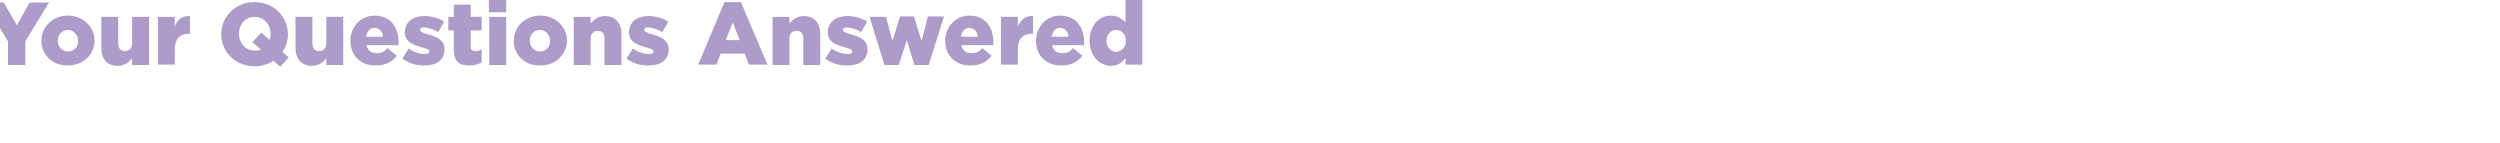<?xml version="1.0" encoding="utf-8"?>
<!-- Generator: Adobe Illustrator 26.5.0, SVG Export Plug-In . SVG Version: 6.00 Build 0)  -->
<svg version="1.1" id="Layer_1" xmlns="http://www.w3.org/2000/svg" xmlns:xlink="http://www.w3.org/1999/xlink" x="0px" y="0px"
	 viewBox="0 0 592.2 33.9" style="enable-background:new 0 0 592.2 33.9;" xml:space="preserve">
<style type="text/css">
	.st0{fill:#FFFFFF;stroke:#C68FBF;stroke-width:4;stroke-miterlimit:10;}
	.st1{fill:#AD9BCA;}
	.st2{fill:#18B7C5;}
	.st3{fill:none;stroke:#AD9BCA;stroke-width:2;stroke-miterlimit:10;}
	.st4{fill:none;stroke:#AD9BCA;stroke-width:29;stroke-miterlimit:10;}
</style>
<g>
	<path class="st1" d="M1.9,9.8l-5.6-9.2h4.6L4,6l3-5.4h4.6L6,9.8v5.6H1.9V9.8z"/>
	<path class="st1" d="M9.8,9.7L9.8,9.7c0-3.3,2.6-6,6.3-6c3.6,0,6.3,2.7,6.3,5.9v0c0,3.3-2.7,5.9-6.3,5.9C12.5,15.6,9.8,13,9.8,9.7z
		 M18.5,9.7L18.5,9.7c0-1.4-1-2.6-2.4-2.6c-1.4,0-2.4,1.1-2.4,2.5v0c0,1.4,1,2.6,2.4,2.6C17.6,12.2,18.5,11.1,18.5,9.7z"/>
	<path class="st1" d="M24,11.4V4h4v6.2c0,1.3,0.6,1.9,1.6,1.9c1,0,1.7-0.7,1.7-1.9V4h4v11.4h-4v-1.6c-0.7,0.9-1.8,1.8-3.4,1.8
		C25.4,15.6,24,14,24,11.4z"/>
	<path class="st1" d="M37.4,4h4v2.3C42,4.7,43,3.7,45,3.8V8h-0.3c-2.1,0-3.3,1.2-3.3,3.8v3.5h-4V4z"/>
	<path class="st1" d="M66.4,15.8l-1.6-1.4c-1.3,0.8-2.8,1.3-4.5,1.3c-4.5,0-7.9-3.4-7.9-7.6v0c0-4.2,3.4-7.6,7.9-7.6
		s7.9,3.4,7.9,7.6v0c0,1.6-0.5,3-1.3,4.2l1.5,1.3L66.4,15.8z M61.8,11.7l-2-1.7l2.1-2.3l2,1.8C64,9.1,64.1,8.6,64.1,8v0
		c0-2.1-1.5-4-3.8-4s-3.7,1.9-3.7,4v0c0,2.1,1.5,4,3.8,4C60.9,12,61.4,11.9,61.8,11.7z"/>
	<path class="st1" d="M70,11.4V4h4v6.2c0,1.3,0.6,1.9,1.6,1.9s1.7-0.7,1.7-1.9V4h4v11.4h-4v-1.6c-0.7,0.9-1.8,1.8-3.4,1.8
		C71.5,15.6,70,14,70,11.4z"/>
	<path class="st1" d="M83,9.7L83,9.7c0-3.3,2.4-6,5.7-6c3.9,0,5.7,2.9,5.7,6.2c0,0.3,0,0.5,0,0.8h-7.6c0.3,1.3,1.2,1.9,2.5,1.9
		c1,0,1.7-0.3,2.5-1.2l2.2,1.8c-1.1,1.4-2.6,2.3-4.9,2.3C85.5,15.6,83,13.2,83,9.7z M90.7,8.7c-0.1-1.3-0.9-2.1-2-2.1
		c-1.1,0-1.7,0.8-2,2.1H90.7z"/>
	<path class="st1" d="M95.3,13.9l1.5-2.4c1.3,0.9,2.7,1.3,3.9,1.3c0.7,0,1-0.2,1-0.6v0c0-0.5-0.7-0.7-1.8-1c-2.2-0.6-4-1.3-4-3.6v0
		c0-2.4,2-3.8,4.6-3.8c1.7,0,3.4,0.5,4.7,1.3l-1.4,2.5c-1.2-0.7-2.5-1.1-3.4-1.1c-0.6,0-0.9,0.2-0.9,0.6v0c0,0.4,0.7,0.7,1.8,1
		c2.2,0.6,4,1.4,4,3.6v0c0,2.5-1.9,3.8-4.6,3.8C98.7,15.6,96.9,15,95.3,13.9z"/>
	<path class="st1" d="M107.5,11.8V7.2h-1.3V4h1.3V1.1h4V4h2.6v3.2h-2.6V11c0,0.8,0.4,1.1,1.1,1.1c0.5,0,1-0.1,1.5-0.4v3.1
		c-0.7,0.4-1.7,0.7-2.8,0.7C108.8,15.6,107.5,14.5,107.5,11.8z"/>
	<path class="st1" d="M115.8,0h4.1v2.9h-4.1V0z M115.9,4h4v11.4h-4V4z"/>
	<path class="st1" d="M121.7,9.7L121.7,9.7c0-3.3,2.6-6,6.3-6c3.6,0,6.3,2.7,6.3,5.9v0c0,3.3-2.7,5.9-6.3,5.9
		C124.3,15.6,121.7,13,121.7,9.7z M130.3,9.7L130.3,9.7c0-1.4-1-2.6-2.4-2.6c-1.4,0-2.4,1.1-2.4,2.5v0c0,1.4,1,2.6,2.4,2.6
		C129.4,12.2,130.3,11.1,130.3,9.7z"/>
	<path class="st1" d="M135.9,4h4v1.6c0.7-0.9,1.8-1.8,3.4-1.8c2.4,0,3.9,1.6,3.9,4.2v7.4h-4V9.2c0-1.3-0.6-1.9-1.6-1.9
		s-1.7,0.7-1.7,1.9v6.2h-4V4z"/>
	<path class="st1" d="M148.4,13.9l1.5-2.4c1.3,0.9,2.7,1.3,3.9,1.3c0.7,0,1-0.2,1-0.6v0c0-0.5-0.7-0.7-1.8-1c-2.2-0.6-4-1.3-4-3.6v0
		c0-2.4,2-3.8,4.6-3.8c1.7,0,3.4,0.5,4.7,1.3l-1.4,2.5c-1.2-0.7-2.5-1.1-3.4-1.1c-0.6,0-0.9,0.2-0.9,0.6v0c0,0.4,0.7,0.7,1.8,1
		c2.2,0.6,4,1.4,4,3.6v0c0,2.5-1.9,3.8-4.6,3.8C151.8,15.6,149.9,15,148.4,13.9z"/>
	<path class="st1" d="M171.6,0.5h3.9l6.3,14.8h-4.4l-1-2.6h-5.7l-1,2.6h-4.3L171.6,0.5z M175.2,9.5l-1.6-4.2l-1.7,4.2H175.2z"/>
	<path class="st1" d="M183,4h4v1.6c0.7-0.9,1.8-1.8,3.4-1.8c2.4,0,3.9,1.6,3.9,4.2v7.4h-4V9.2c0-1.3-0.6-1.9-1.6-1.9
		S187,7.9,187,9.2v6.2h-4V4z"/>
	<path class="st1" d="M195.5,13.9l1.5-2.4c1.3,0.9,2.7,1.3,3.9,1.3c0.7,0,1-0.2,1-0.6v0c0-0.5-0.7-0.7-1.8-1c-2.2-0.6-4-1.3-4-3.6v0
		c0-2.4,2-3.8,4.6-3.8c1.7,0,3.4,0.5,4.7,1.3l-1.4,2.5c-1.2-0.7-2.5-1.1-3.4-1.1c-0.6,0-0.9,0.2-0.9,0.6v0c0,0.4,0.7,0.7,1.8,1
		c2.2,0.6,4,1.4,4,3.6v0c0,2.5-1.9,3.8-4.6,3.8C198.9,15.6,197,15,195.5,13.9z"/>
	<path class="st1" d="M206,4h3.9l1.5,5.7l1.8-5.8h3.3l1.8,5.8l1.5-5.8h3.8L220,15.4h-3.4l-1.8-5.9l-1.9,5.9h-3.4L206,4z"/>
	<path class="st1" d="M223.9,9.7L223.9,9.7c0-3.3,2.4-6,5.7-6c3.9,0,5.7,2.9,5.7,6.2c0,0.3,0,0.5,0,0.8h-7.6
		c0.3,1.3,1.2,1.9,2.5,1.9c1,0,1.7-0.3,2.5-1.2l2.2,1.8c-1.1,1.4-2.6,2.3-4.9,2.3C226.4,15.6,223.9,13.2,223.9,9.7z M231.6,8.7
		c-0.1-1.3-0.9-2.1-2-2.1c-1.1,0-1.7,0.8-2,2.1H231.6z"/>
	<path class="st1" d="M237.1,4h4v2.3c0.7-1.5,1.7-2.6,3.6-2.5V8h-0.3c-2.1,0-3.3,1.2-3.3,3.8v3.5h-4V4z"/>
	<path class="st1" d="M245.4,9.7L245.4,9.7c0-3.3,2.4-6,5.7-6c3.9,0,5.7,2.9,5.7,6.2c0,0.3,0,0.5,0,0.8h-7.6
		c0.3,1.3,1.2,1.9,2.5,1.9c1,0,1.7-0.3,2.5-1.2l2.2,1.8c-1.1,1.4-2.6,2.3-4.9,2.3C247.9,15.6,245.4,13.2,245.4,9.7z M253.1,8.7
		c-0.1-1.3-0.9-2.1-2-2.1c-1.1,0-1.7,0.8-2,2.1H253.1z"/>
	<path class="st1" d="M258.1,9.7L258.1,9.7c0-3.7,2.3-6,5-6c1.7,0,2.7,0.8,3.5,1.6V0h4v15.3h-4v-1.5c-0.8,0.9-1.7,1.8-3.4,1.8
		C260.5,15.6,258.1,13.3,258.1,9.7z M266.7,9.7L266.7,9.7c0-1.6-1-2.6-2.3-2.6c-1.3,0-2.3,1.1-2.3,2.6v0c0,1.5,1.1,2.6,2.3,2.6
		C265.7,12.2,266.7,11.2,266.7,9.7z"/>
</g>
</svg>
